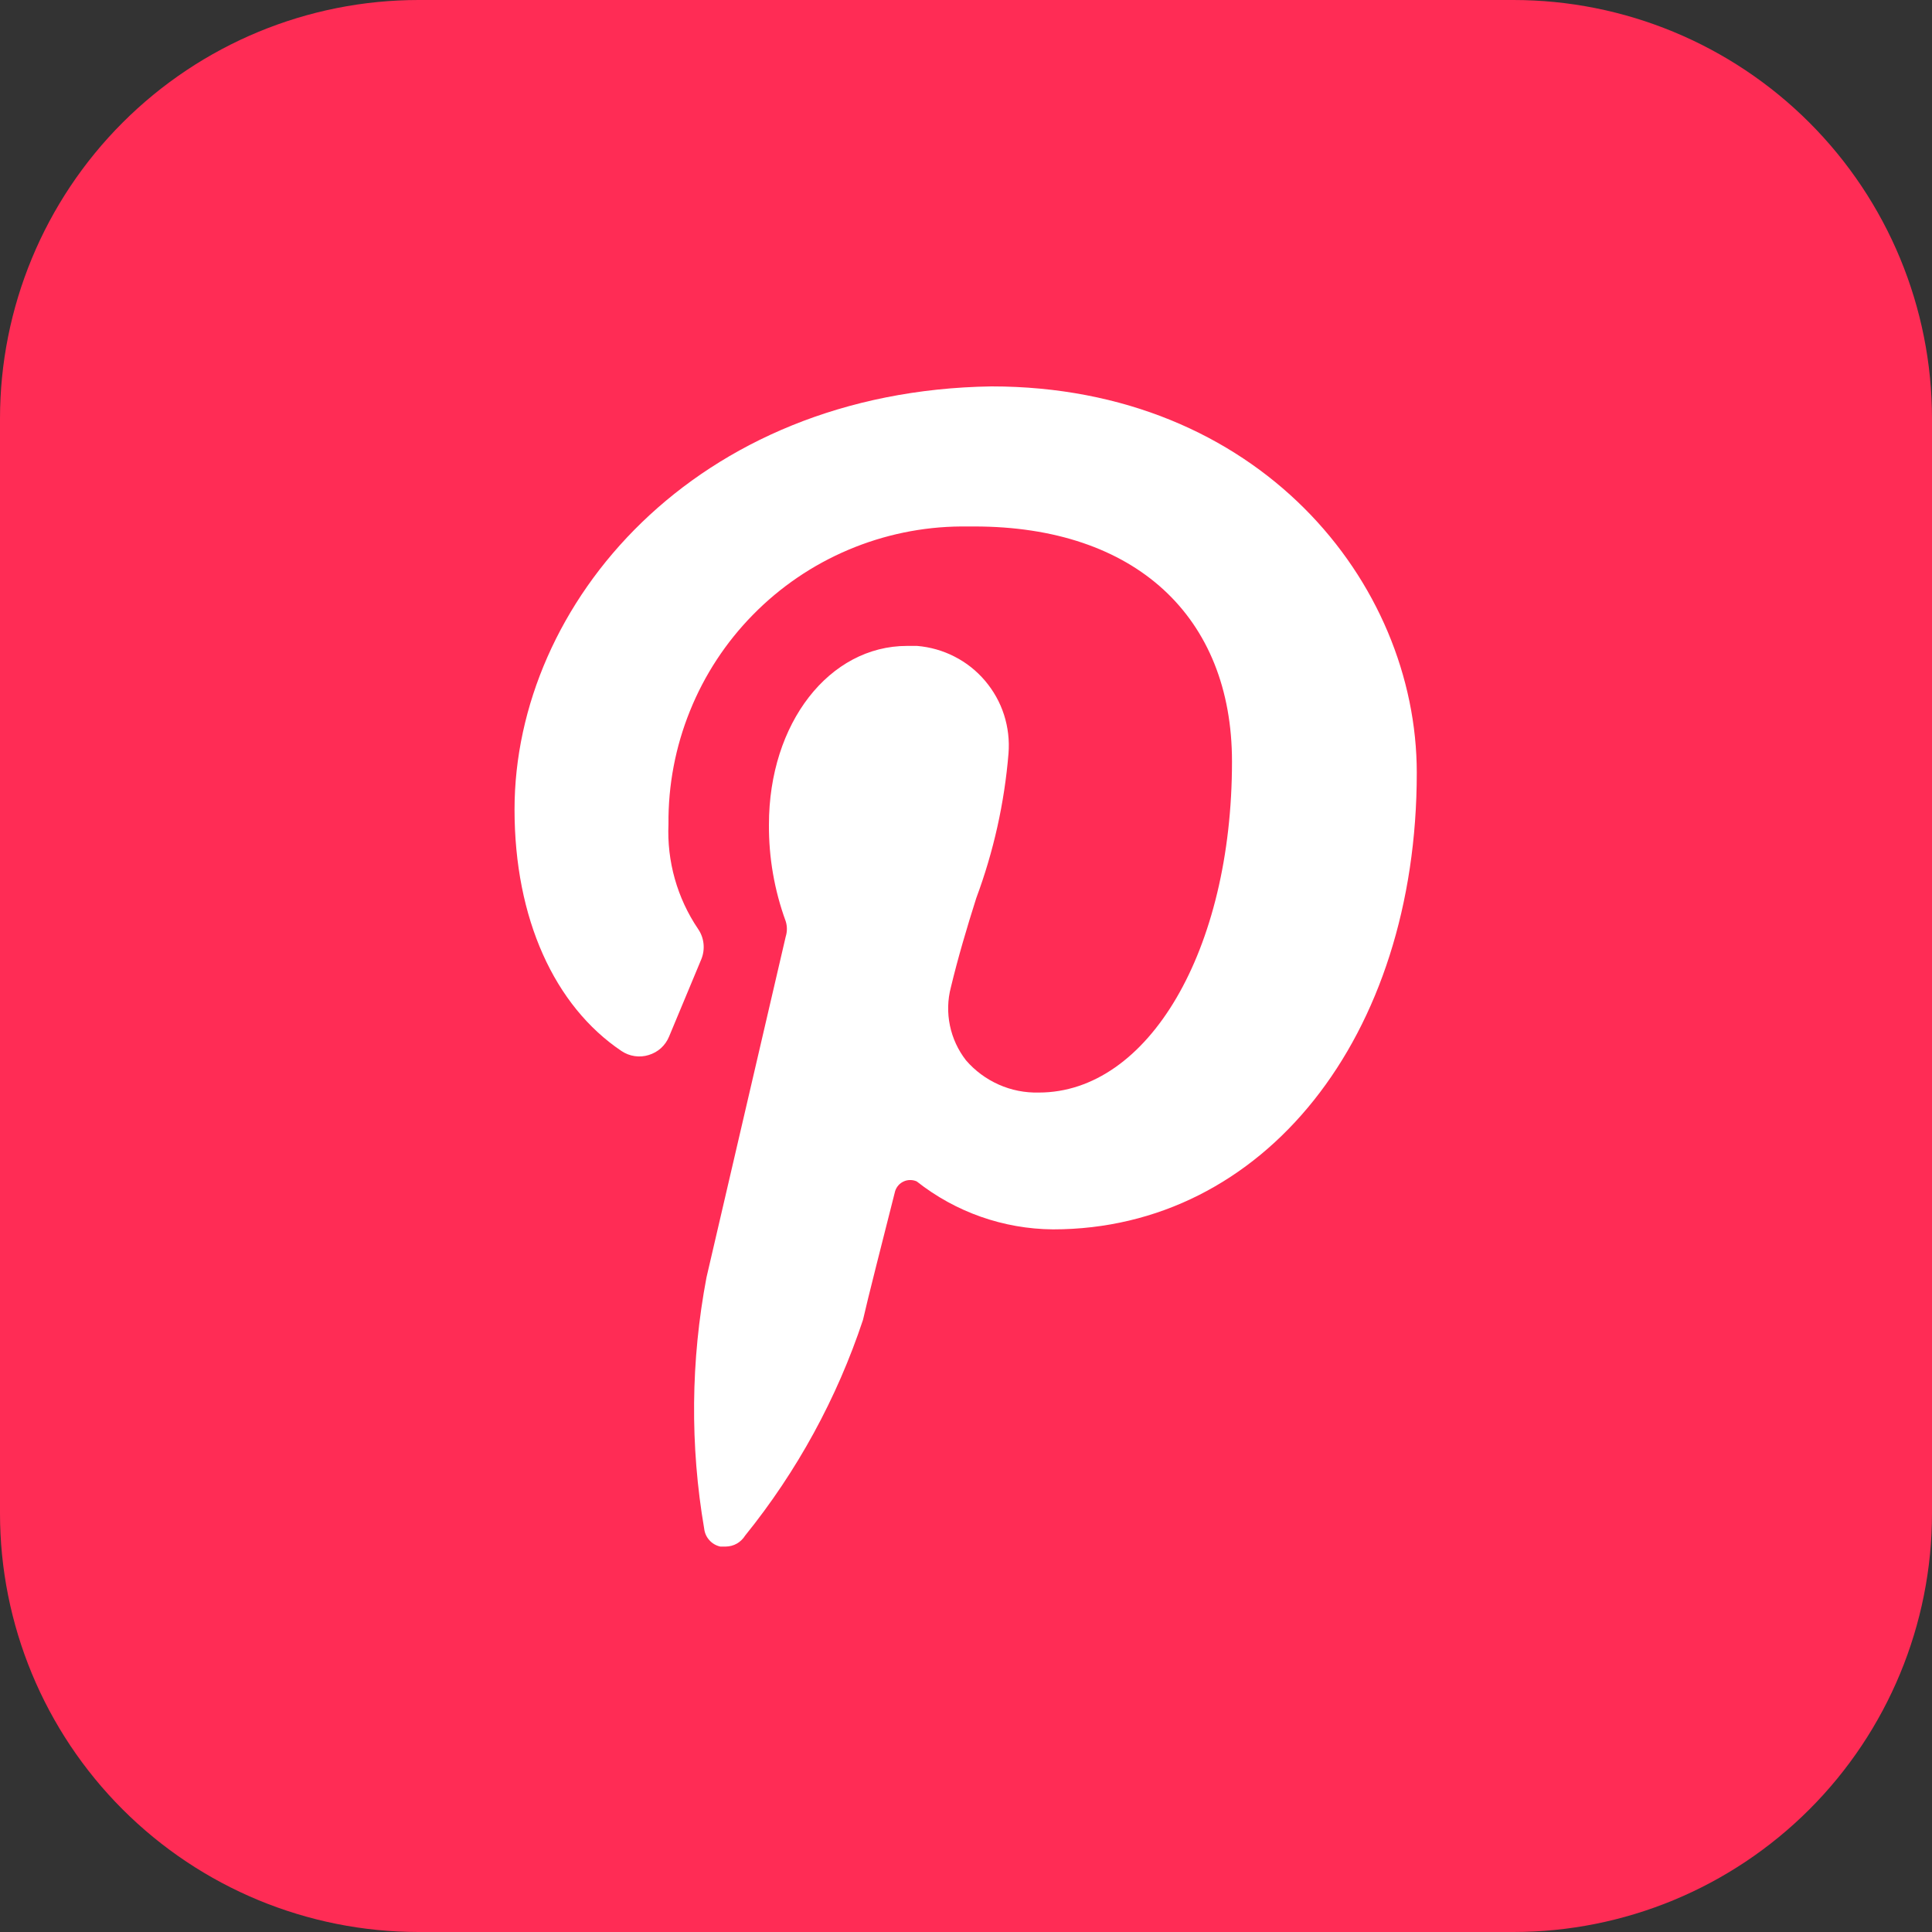 <svg width="28" height="28" viewBox="0 0 28 28" fill="none" xmlns="http://www.w3.org/2000/svg">
<rect x="0" y="0" width="28" height="28" fill="#333333" stroke="none"/>
<g clip-path="url(#clip0_1_2)">
<rect x="3" y="5" width="21" height="18" fill="white"/>
<path d="M21.933 0H6.067C4.458 0 2.915 0.639 1.777 1.777C0.639 2.915 0 4.458 0 6.067L0 21.933C0 23.542 0.639 25.085 1.777 26.223C2.915 27.361 4.458 28 6.067 28H21.933C23.542 28 25.085 27.361 26.223 26.223C27.361 25.085 28 23.542 28 21.933V6.067C28 4.458 27.361 2.915 26.223 1.777C25.085 0.639 23.542 0 21.933 0ZM15.26 17.817C14.543 17.811 13.849 17.567 13.286 17.122C13.257 17.109 13.225 17.102 13.192 17.102C13.16 17.102 13.128 17.108 13.098 17.122C13.069 17.135 13.042 17.154 13.021 17.178C12.999 17.203 12.983 17.231 12.973 17.262C12.805 17.925 12.567 18.858 12.507 19.129C12.13 20.265 11.551 21.324 10.799 22.255C10.769 22.303 10.728 22.343 10.679 22.371C10.63 22.399 10.575 22.413 10.519 22.414H10.439C10.379 22.401 10.323 22.369 10.282 22.323C10.24 22.277 10.213 22.219 10.206 22.157C9.999 20.95 10.011 19.716 10.239 18.513L11.387 13.575C11.41 13.502 11.41 13.424 11.387 13.351C11.223 12.903 11.141 12.429 11.144 11.951C11.144 10.477 12.021 9.361 13.146 9.361H13.291C13.48 9.377 13.665 9.429 13.834 9.516C14.003 9.602 14.153 9.721 14.276 9.866C14.399 10.011 14.493 10.178 14.551 10.359C14.609 10.54 14.631 10.731 14.616 10.92C14.557 11.636 14.4 12.341 14.149 13.015C14.014 13.44 13.883 13.883 13.781 14.308C13.733 14.49 13.729 14.68 13.767 14.863C13.805 15.047 13.885 15.219 14 15.367C14.13 15.518 14.293 15.638 14.475 15.719C14.657 15.8 14.855 15.839 15.055 15.834C16.641 15.834 17.855 13.776 17.855 11.037C17.855 8.937 16.455 7.63 14.121 7.63H13.93C13.368 7.634 12.813 7.749 12.296 7.968C11.778 8.187 11.309 8.506 10.915 8.907C10.521 9.307 10.21 9.781 10 10.302C9.789 10.823 9.683 11.38 9.688 11.942C9.664 12.482 9.814 13.015 10.117 13.463C10.161 13.527 10.188 13.6 10.196 13.677C10.204 13.753 10.193 13.831 10.164 13.902L9.697 15.022C9.671 15.086 9.631 15.143 9.58 15.19C9.529 15.236 9.468 15.27 9.402 15.29C9.336 15.311 9.266 15.316 9.198 15.306C9.129 15.296 9.064 15.27 9.007 15.232C8.036 14.579 7.457 13.314 7.457 11.732C7.457 8.745 10.075 5.665 14.369 5.6C18.233 5.6 20.533 8.437 20.533 11.2C20.533 15.027 18.317 17.817 15.26 17.817Z" fill="#FF2C55"/>
</g>
<defs>
<clipPath id="clip0_1_2">
<rect width="28" height="28" fill="white"/>
</clipPath>
</defs>
</svg>
